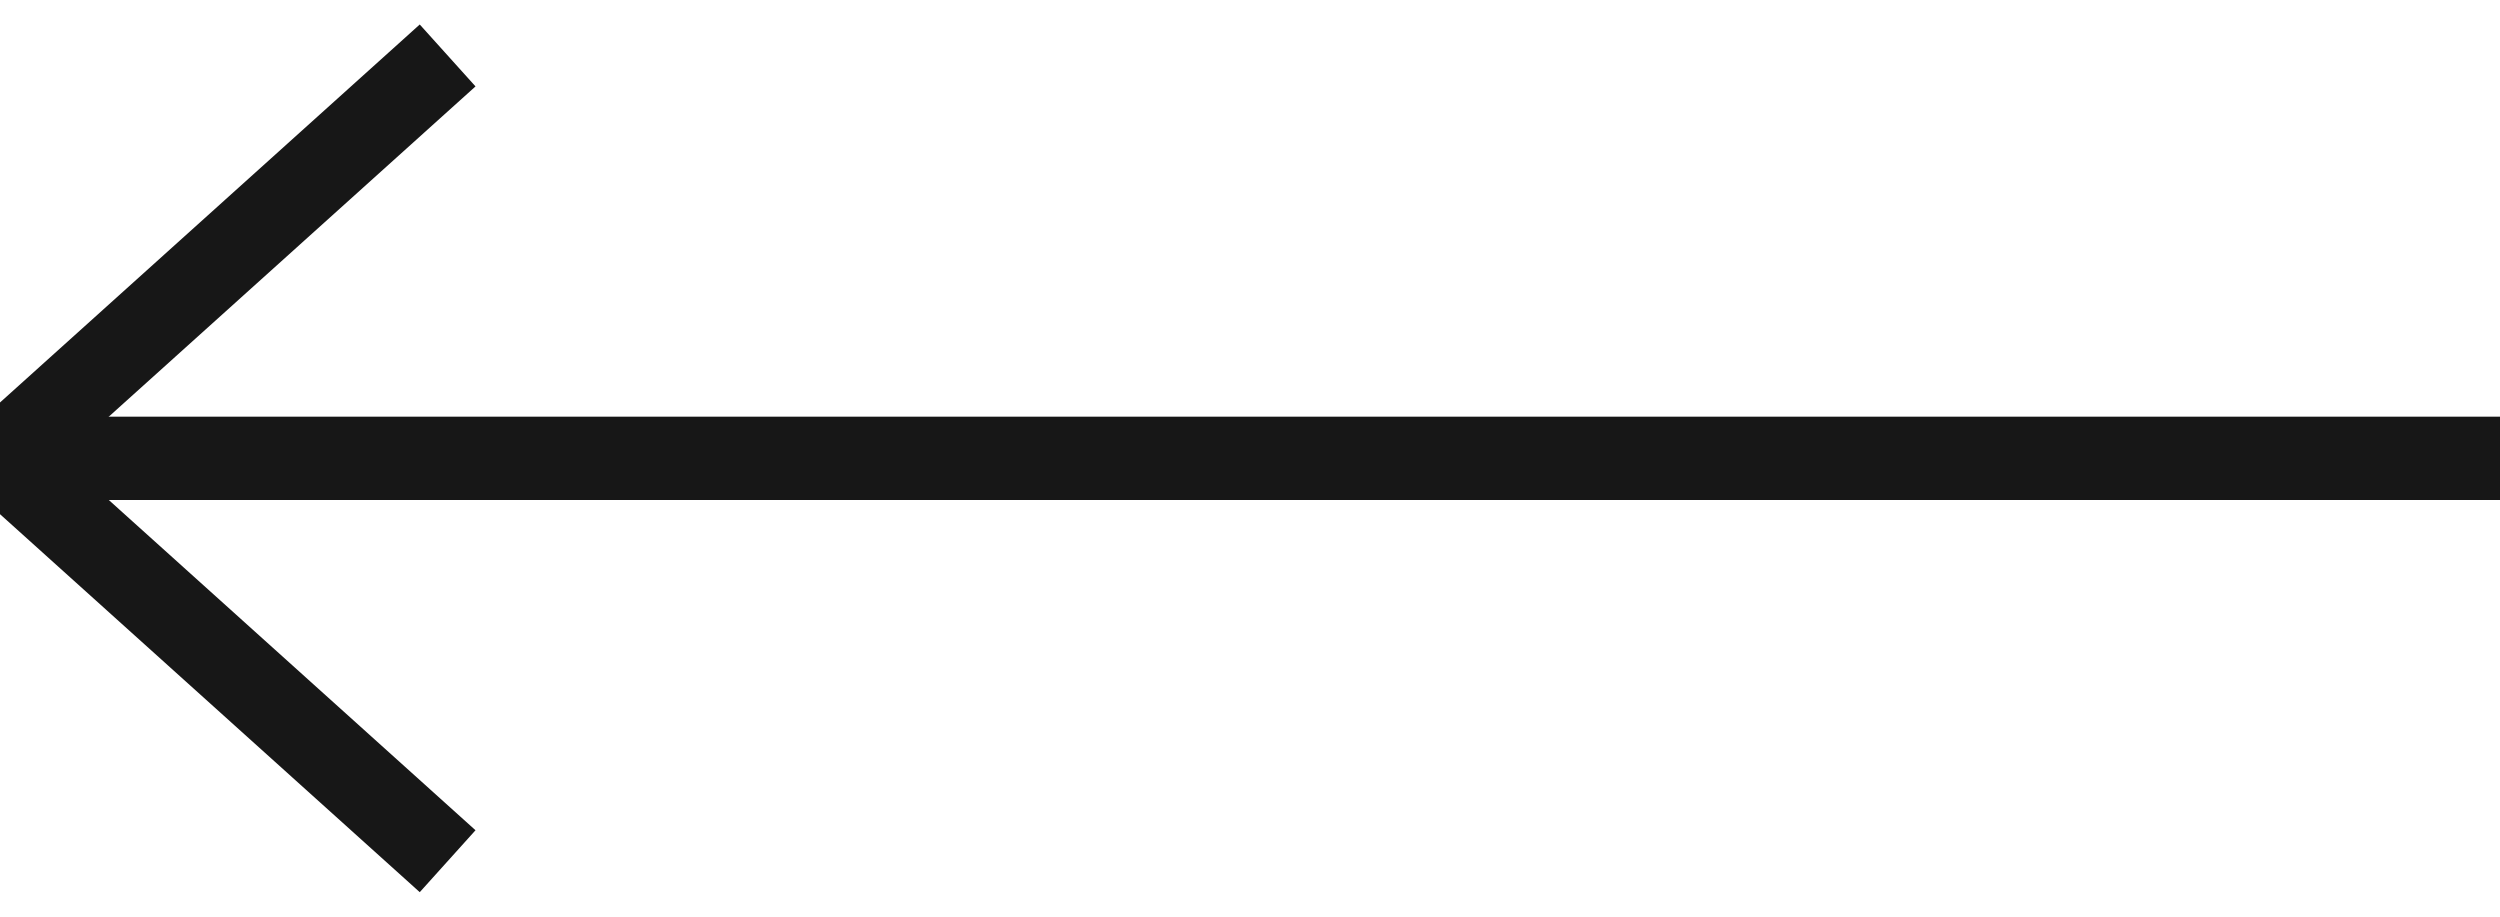 <?xml version="1.0" encoding="UTF-8"?>
<svg width="30px" height="11px" viewBox="0 0 30 11" version="1.1" xmlns="http://www.w3.org/2000/svg" xmlns:xlink="http://www.w3.org/1999/xlink">
    <!-- Generator: Sketch 52.4 (67378) - http://www.bohemiancoding.com/sketch -->
    <title>main_arrow</title>
    <desc>Created with Sketch.</desc>
    <g id="Page-1" stroke="none" stroke-width="1" fill="none" fill-rule="evenodd">
        <g id="main_arrow" transform="translate(0, 1)">
            <rect id="Rectangle-2-Copy-2" fill="#171717" x="0" y="4" width="30" height="1"></rect>
            <polyline id="Line-2" stroke="#171717" stroke-linecap="square" points="5 0 0.003 4.5 5 9"></polyline>
        </g>
    </g>
</svg>